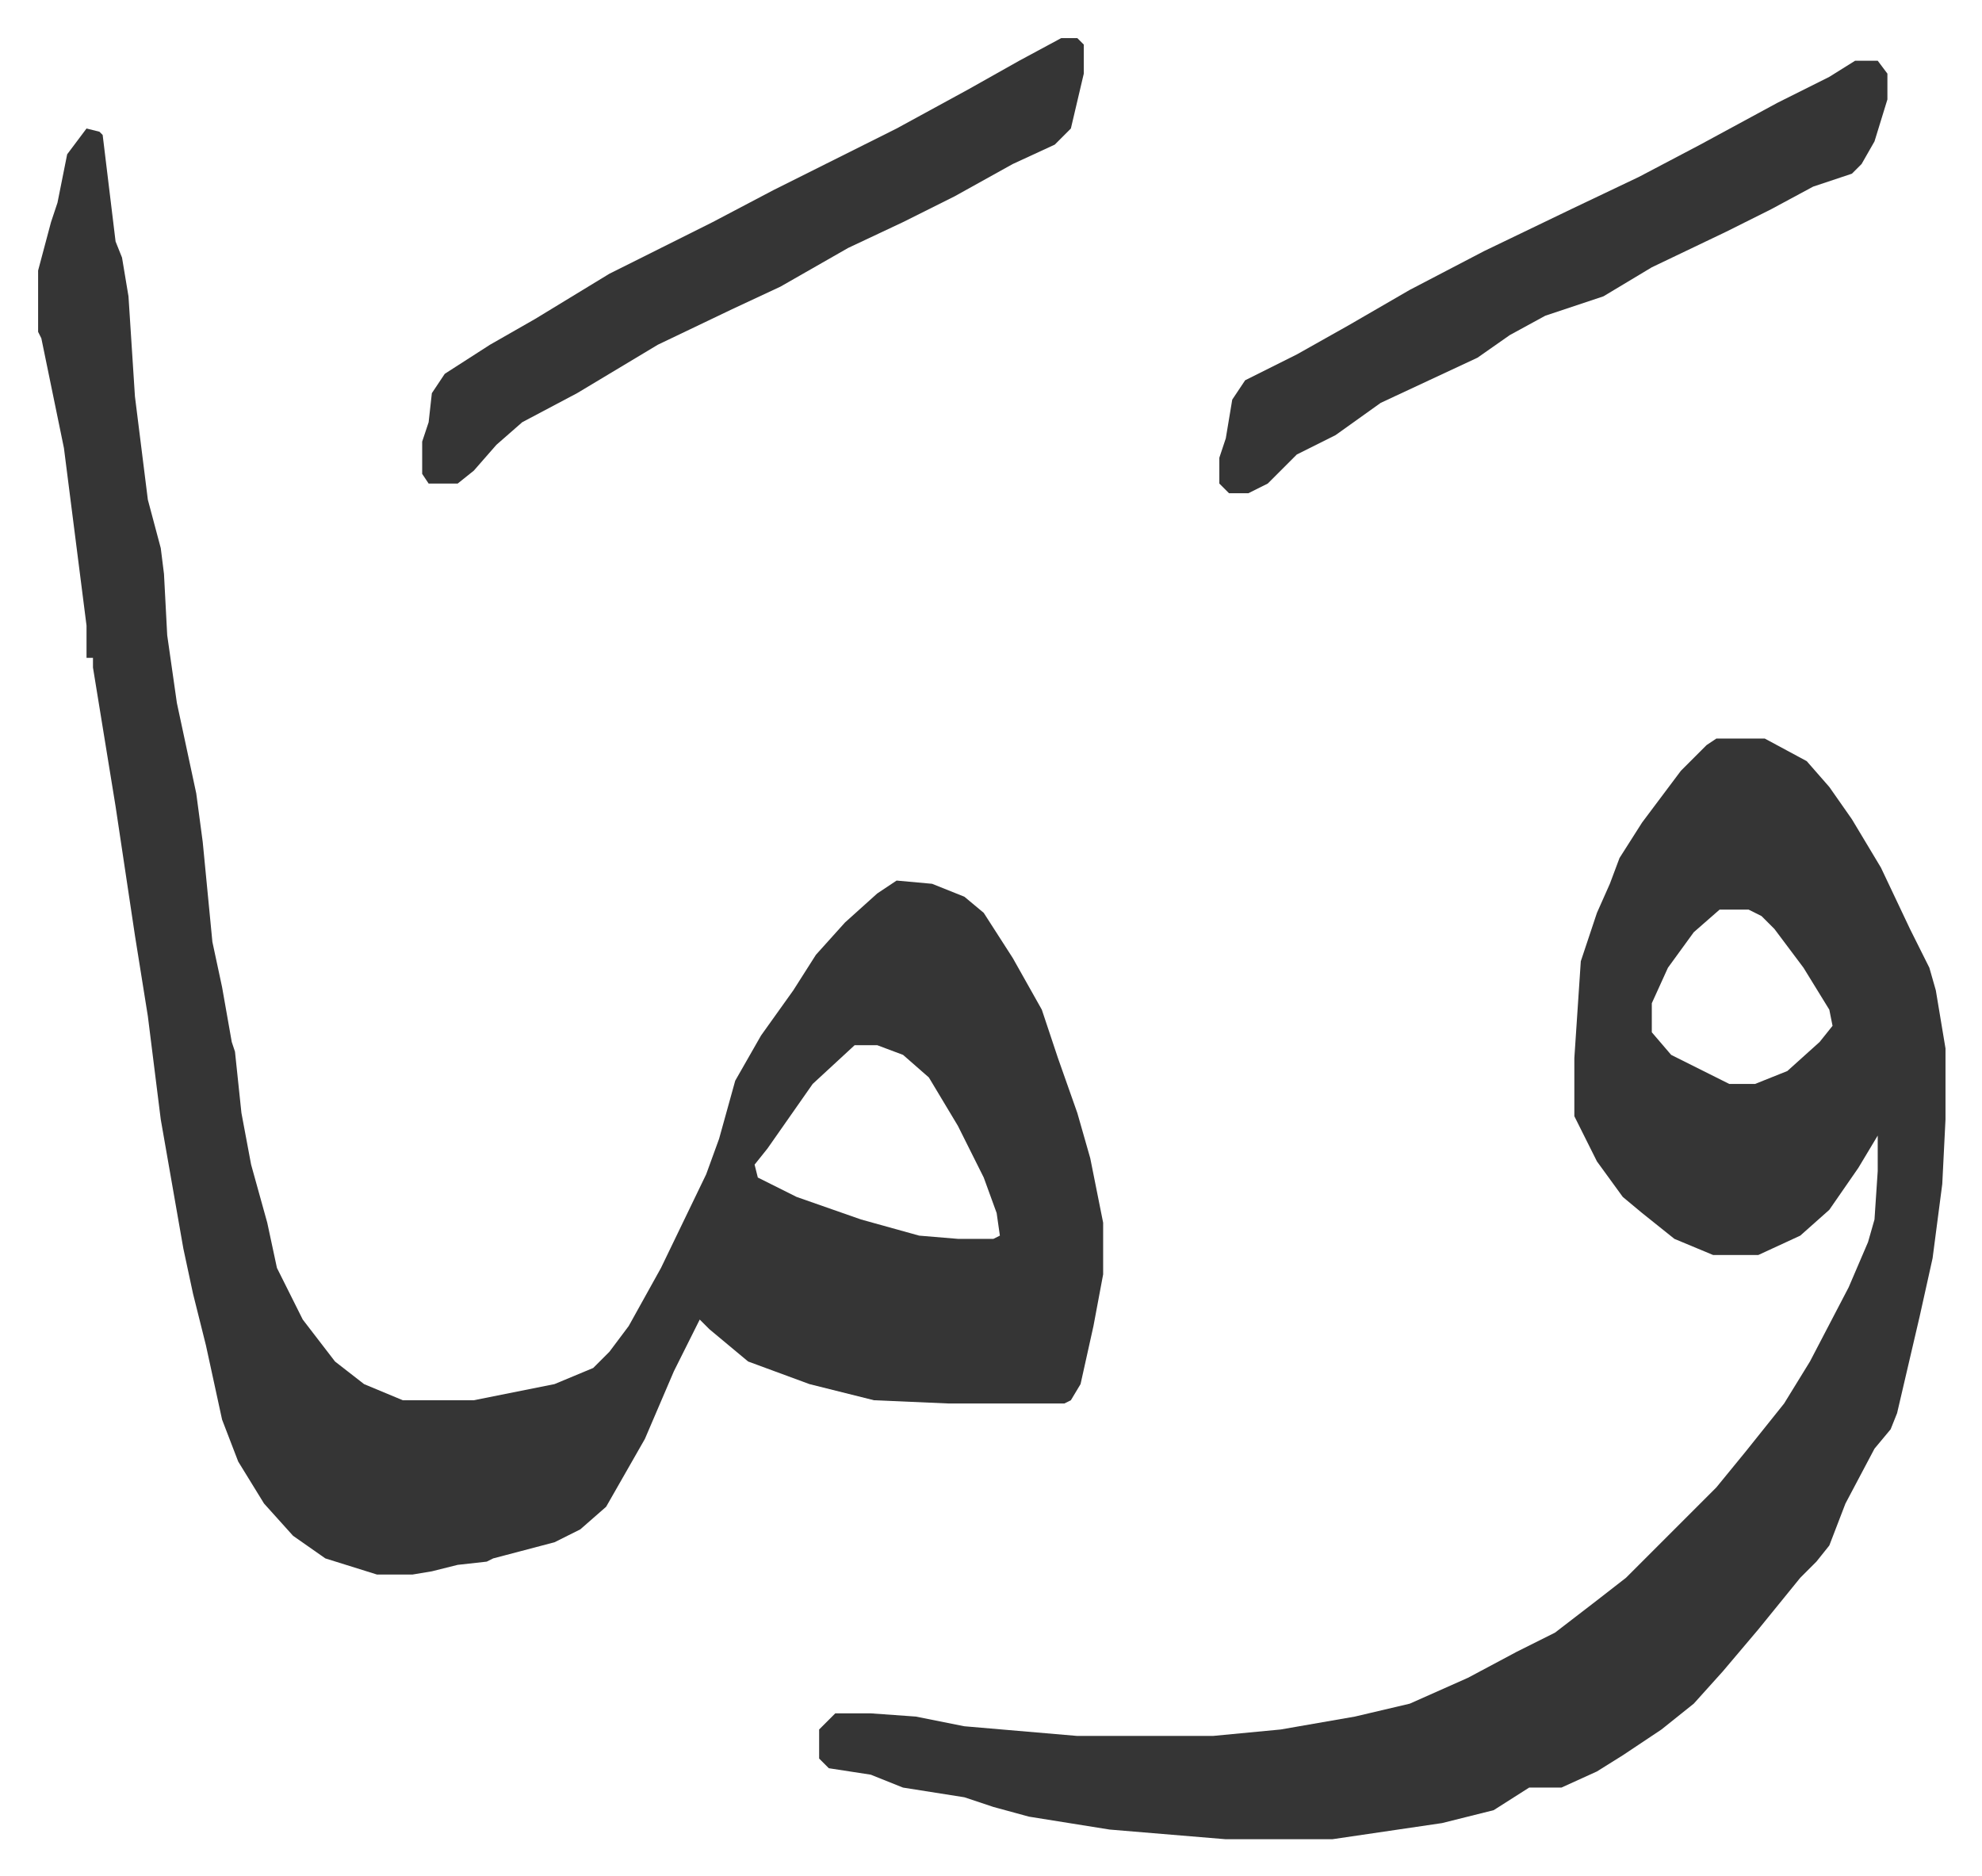 <svg xmlns="http://www.w3.org/2000/svg" role="img" viewBox="-11.81 517.19 614.12 581.12"><path fill="#353535" id="rule_normal" d="M15 557l4 1 1 1 4 33 2 5 2 12 2 31 4 32 4 15 1 8 1 19 3 21 6 28 2 15 3 31 3 14 3 17 1 3 2 19 3 16 5 18 3 14 8 16 10 13 9 7 12 5h22l25-5 12-5 5-5 6-8 10-18 14-29 4-11 5-18 8-14 10-14 7-11 9-10 10-9 6-4 11 1 10 4 6 5 9 14 9 16 5 15 6 17 4 14 4 20v16l-3 16-4 18-3 5-2 1h-36l-23-1-20-5-19-7-12-10-3-3-8 16-9 21-12 21-8 7-8 4-19 5-2 1-9 1-8 2-6 1h-11l-16-5-10-7-9-10-8-13-5-13-5-23-4-16-3-14-7-40-4-32-4-25-6-40-7-43v-3h-2v-10l-7-55-7-34-1-2v-19l4-15 2-6 3-15zm238 284l-13 12-14 20-4 5 1 4 12 6 20 7 18 5 12 1h11l2-1-1-7-4-11-8-16-9-15-8-7-8-3zm267-95h15l13 7 7 8 7 10 9 15 9 19 6 12 2 7 3 18v22l-1 20-3 23-4 18-7 30-2 5-5 6-9 17-5 13-4 5-5 5-13 16-11 13-9 10-10 8-12 8-8 5-11 5h-10l-11 7-16 4-34 5h-33l-36-3-25-4-11-3-9-3-19-3-10-4-13-2-3-3v-9l5-5h11l14 1 15 3 35 3h42l21-2 23-4 17-4 18-8 15-8 12-6 13-10 9-7 28-28 9-11 12-15 8-13 12-23 6-14 2-7 1-15v-11l-6 10-9 13-9 8-13 6h-14l-12-5-10-8-6-5-8-11-7-14v-18l2-30 5-15 4-9 3-8 7-11 12-16 8-8zm1 53l-8 7-8 11-5 11v9l6 7 12 6 6 3h8l10-4 10-9 4-5-1-5-8-13-9-12-4-4-4-2zm42-263h7l3 4v8l-4 13-4 7-3 3-12 4-13 7-14 7-23 11-15 9-18 6-11 6-10 7-30 14-14 10-12 6-9 9-6 3h-6l-3-3v-8l2-6 2-12 4-6 16-8 16-9 19-11 23-12 27-13 21-10 19-10 24-13 16-8z"/><path fill="#353535" id="rule_normal" d="M317 529h5l2 2v9l-4 17-5 5-13 6-18 10-16 8-17 8-21 12-15 7-23 11-15 9-10 6-17 9-8 7-7 8-5 4h-9l-2-3v-10l2-6 1-9 4-6 14-9 14-8 23-14 32-16 19-10 38-19 22-12 16-9z"/></svg>
